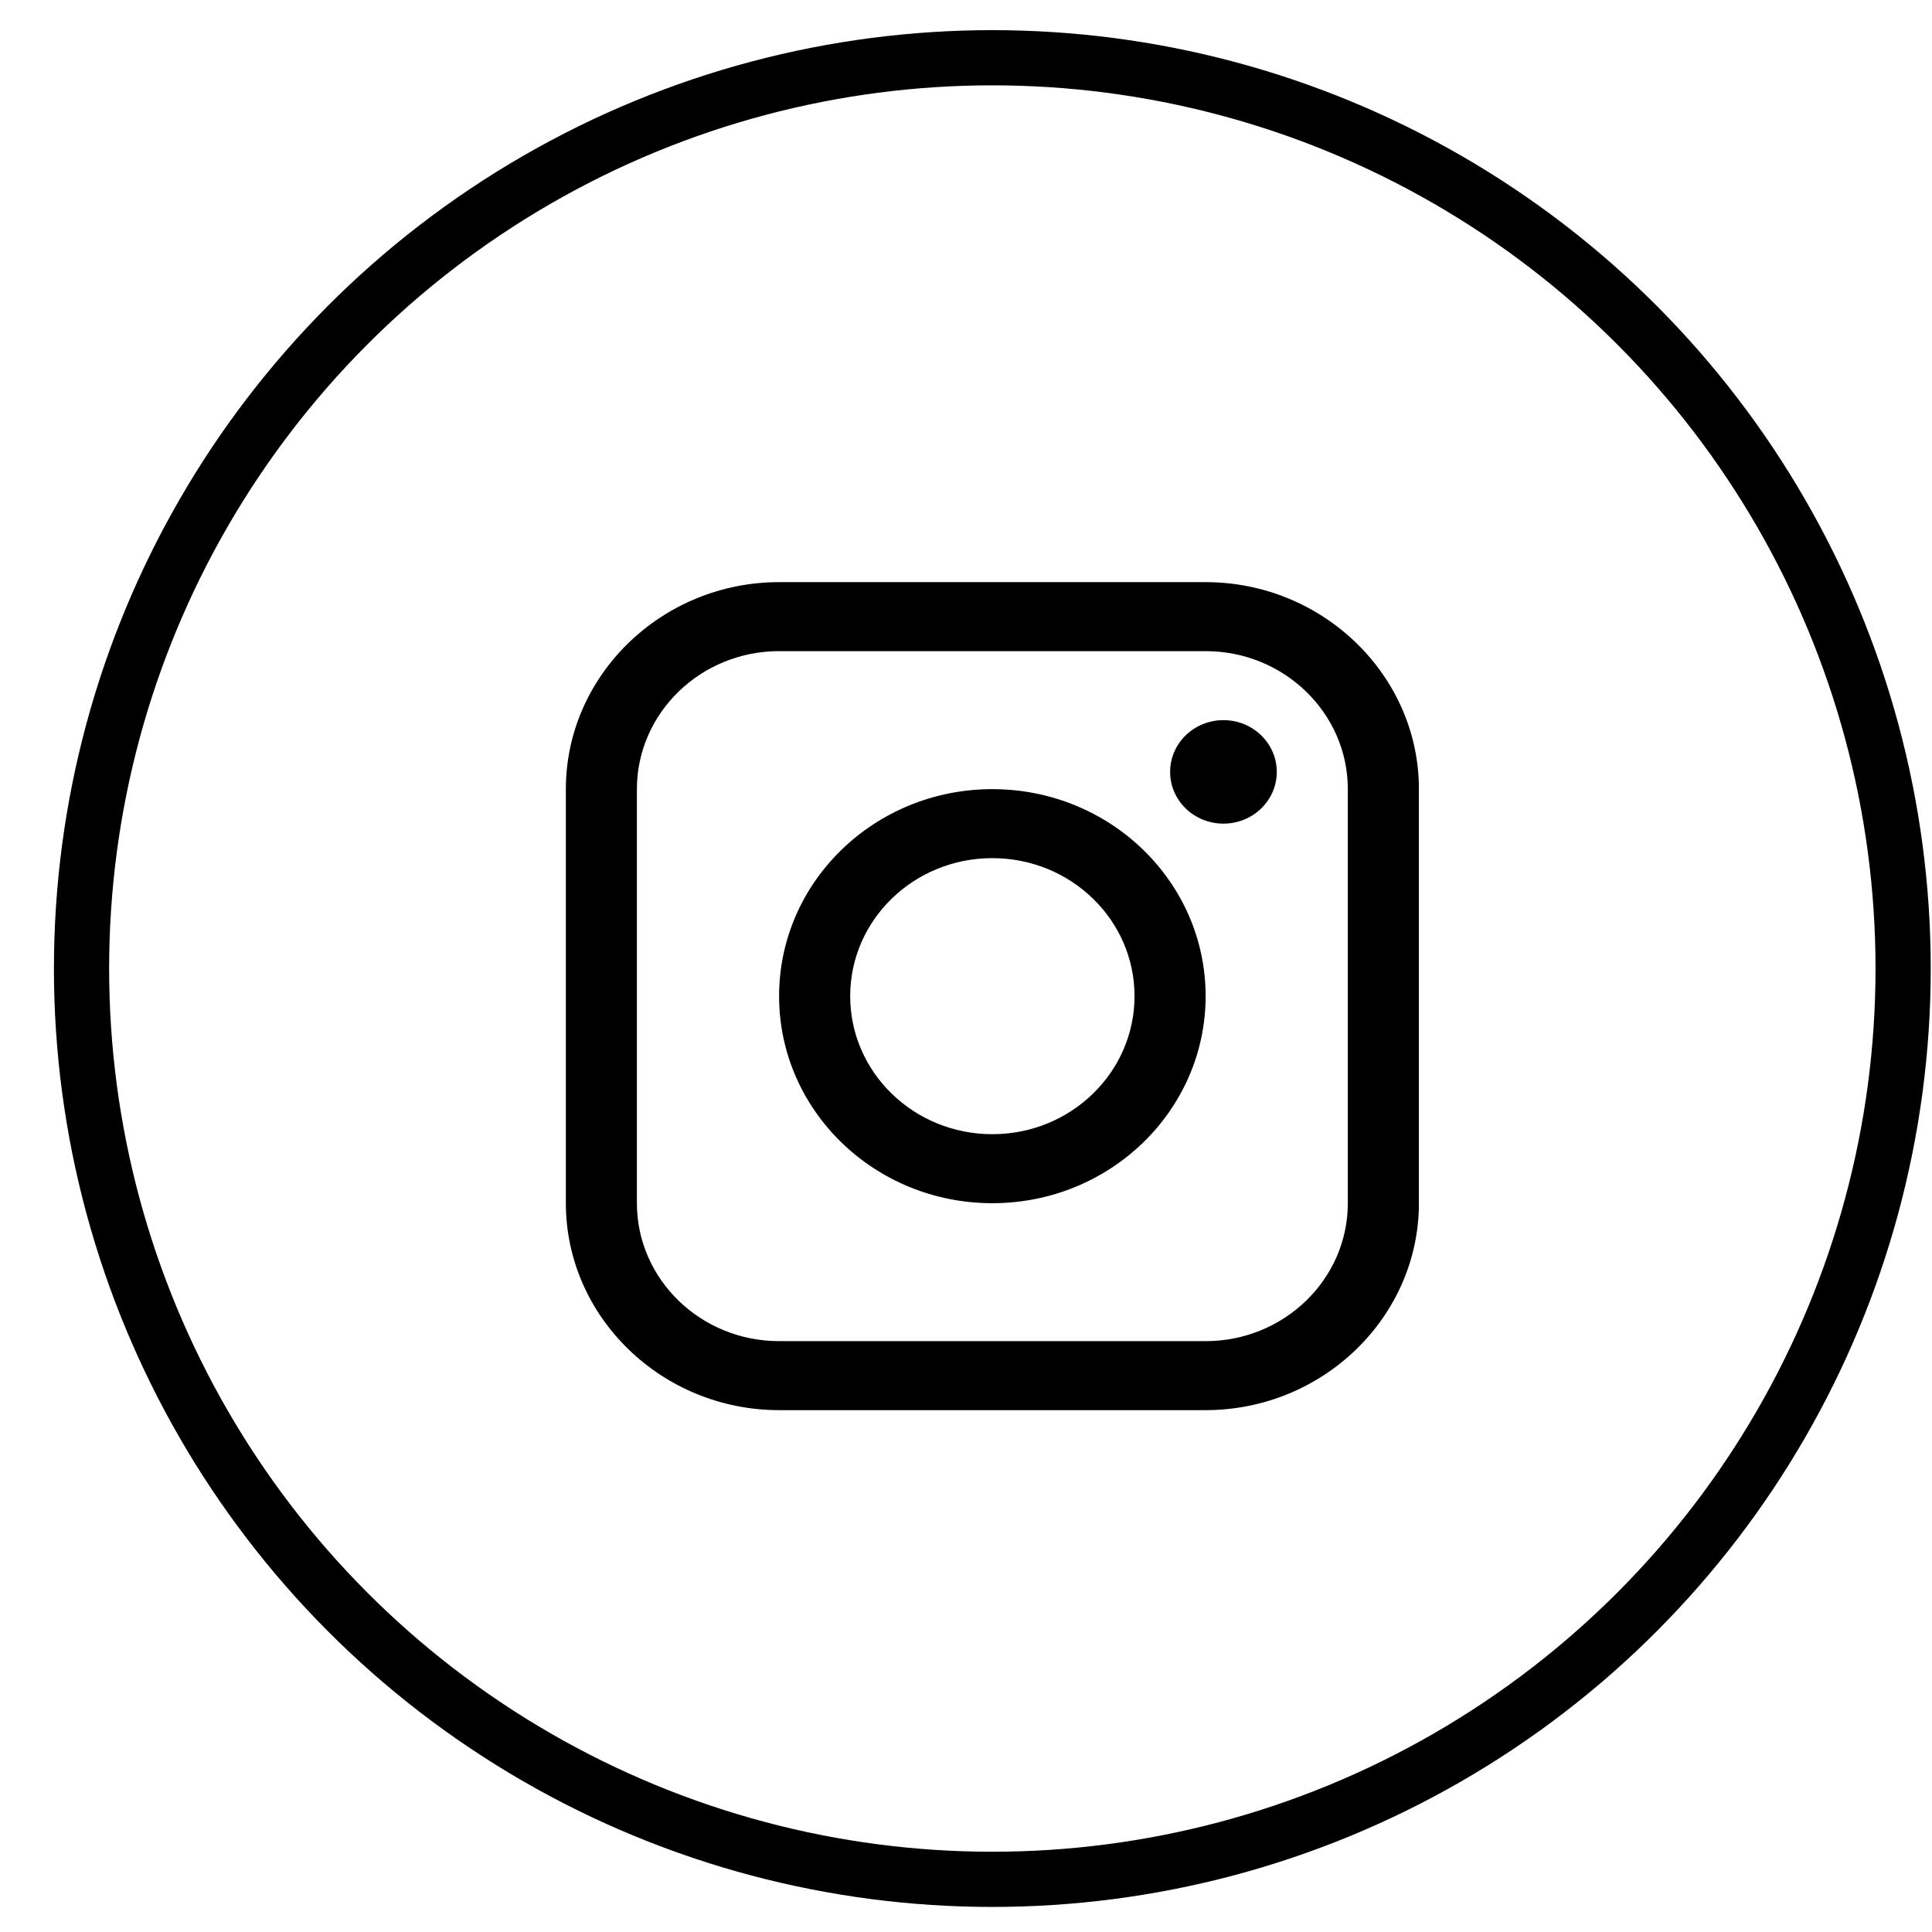 <svg width="35" height="35" viewBox="0 0 35 35" fill="none" xmlns="http://www.w3.org/2000/svg">
<circle cx="17.977" cy="17.546" r="16.5" stroke="black"/>
<g clip-path="url(#clip0_34_2269)">
<path d="M21.841 10.546H14.114C11.989 10.546 10.251 12.234 10.251 14.296V21.797C10.251 23.858 11.989 25.546 14.114 25.546H21.841C23.966 25.546 25.705 23.858 25.705 21.797V14.296C25.705 12.234 23.966 10.546 21.841 10.546ZM24.417 21.797C24.417 23.175 23.262 24.296 21.841 24.296H14.114C12.694 24.296 11.538 23.175 11.538 21.797V14.296C11.538 12.918 12.694 11.796 14.114 11.796H21.841C23.262 11.796 24.417 12.918 24.417 14.296V21.797Z" fill="black"/>
<path d="M22.164 14.921C22.697 14.921 23.13 14.502 23.13 13.984C23.13 13.466 22.697 13.046 22.164 13.046C21.63 13.046 21.198 13.466 21.198 13.984C21.198 14.502 21.63 14.921 22.164 14.921Z" fill="black"/>
<path d="M17.977 14.296C15.843 14.296 14.114 15.975 14.114 18.046C14.114 20.117 15.843 21.797 17.977 21.797C20.111 21.797 21.841 20.117 21.841 18.046C21.841 15.975 20.111 14.296 17.977 14.296ZM17.977 20.547C16.555 20.547 15.402 19.427 15.402 18.046C15.402 16.665 16.555 15.546 17.977 15.546C19.4 15.546 20.553 16.665 20.553 18.046C20.553 19.427 19.4 20.547 17.977 20.547Z" fill="black"/>
</g>
<defs>
<clipPath id="clip0_34_2269">
<rect width="15.454" height="15" fill="white" transform="translate(10.25 10.546)"/>
</clipPath>
</defs>
</svg>
